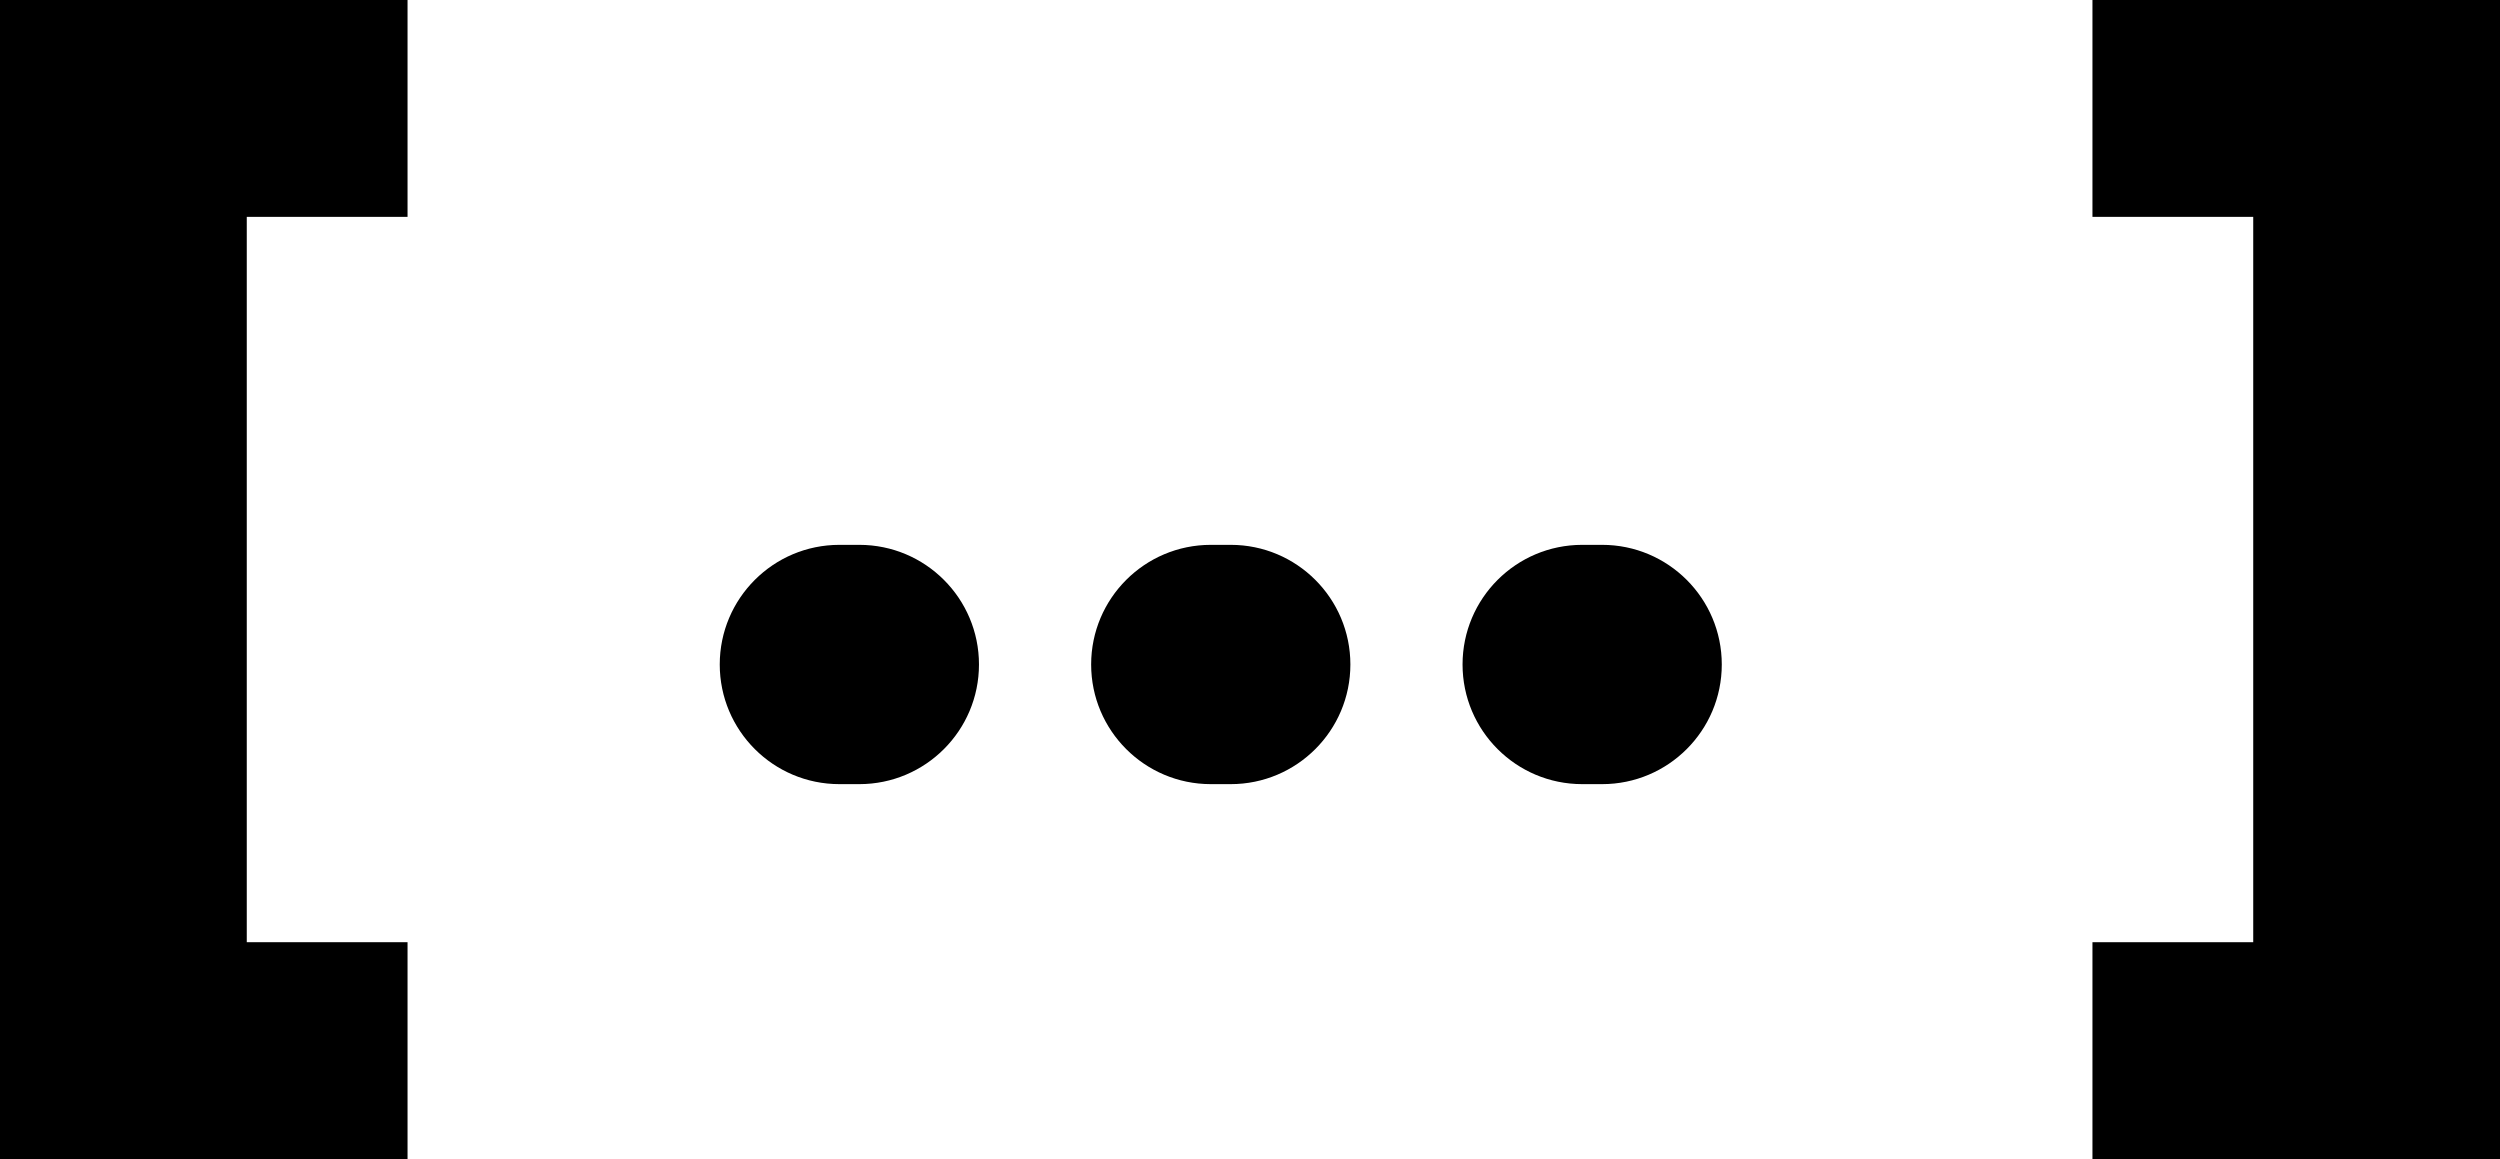 <?xml version="1.0" encoding="UTF-8"?><svg id="Layer_1" xmlns="http://www.w3.org/2000/svg" width="240.71" height="111.6" viewBox="0 0 240.71 111.6"><path d="M0,0h39.24v20.88h-15.48v69.84h15.48v20.88H0V0Z" style="fill:#000; stroke-width:0px;"/><path d="M80.82,52.46h1.92c6.36,0,11.52,5.16,11.52,11.52h0c0,6.36-5.16,11.52-11.52,11.52h-1.92c-6.36,0-11.52-5.16-11.52-11.52h0c0-6.36,5.16-11.52,11.52-11.52Z" style="fill:#000; stroke-width:0px;"/><path d="M116.58,52.46h1.92c6.36,0,11.52,5.16,11.52,11.52h0c0,6.36-5.16,11.52-11.52,11.52h-1.92c-6.36,0-11.52-5.16-11.52-11.52h0c0-6.36,5.16-11.52,11.52-11.52Z" style="fill:#000; stroke-width:0px;"/><path d="M152.34,52.46h1.92c6.36,0,11.52,5.16,11.52,11.52h0c0,6.36-5.16,11.52-11.52,11.52h-1.92c-6.36,0-11.52-5.16-11.52-11.52h0c0-6.36,5.16-11.52,11.52-11.52Z" style="fill:#000; stroke-width:0px;"/><path d="M201.47,111.6v-20.88h15.48V20.88h-15.48V0h39.24v111.6h-39.24Z" style="fill:#000; stroke-width:0px;"/></svg>
